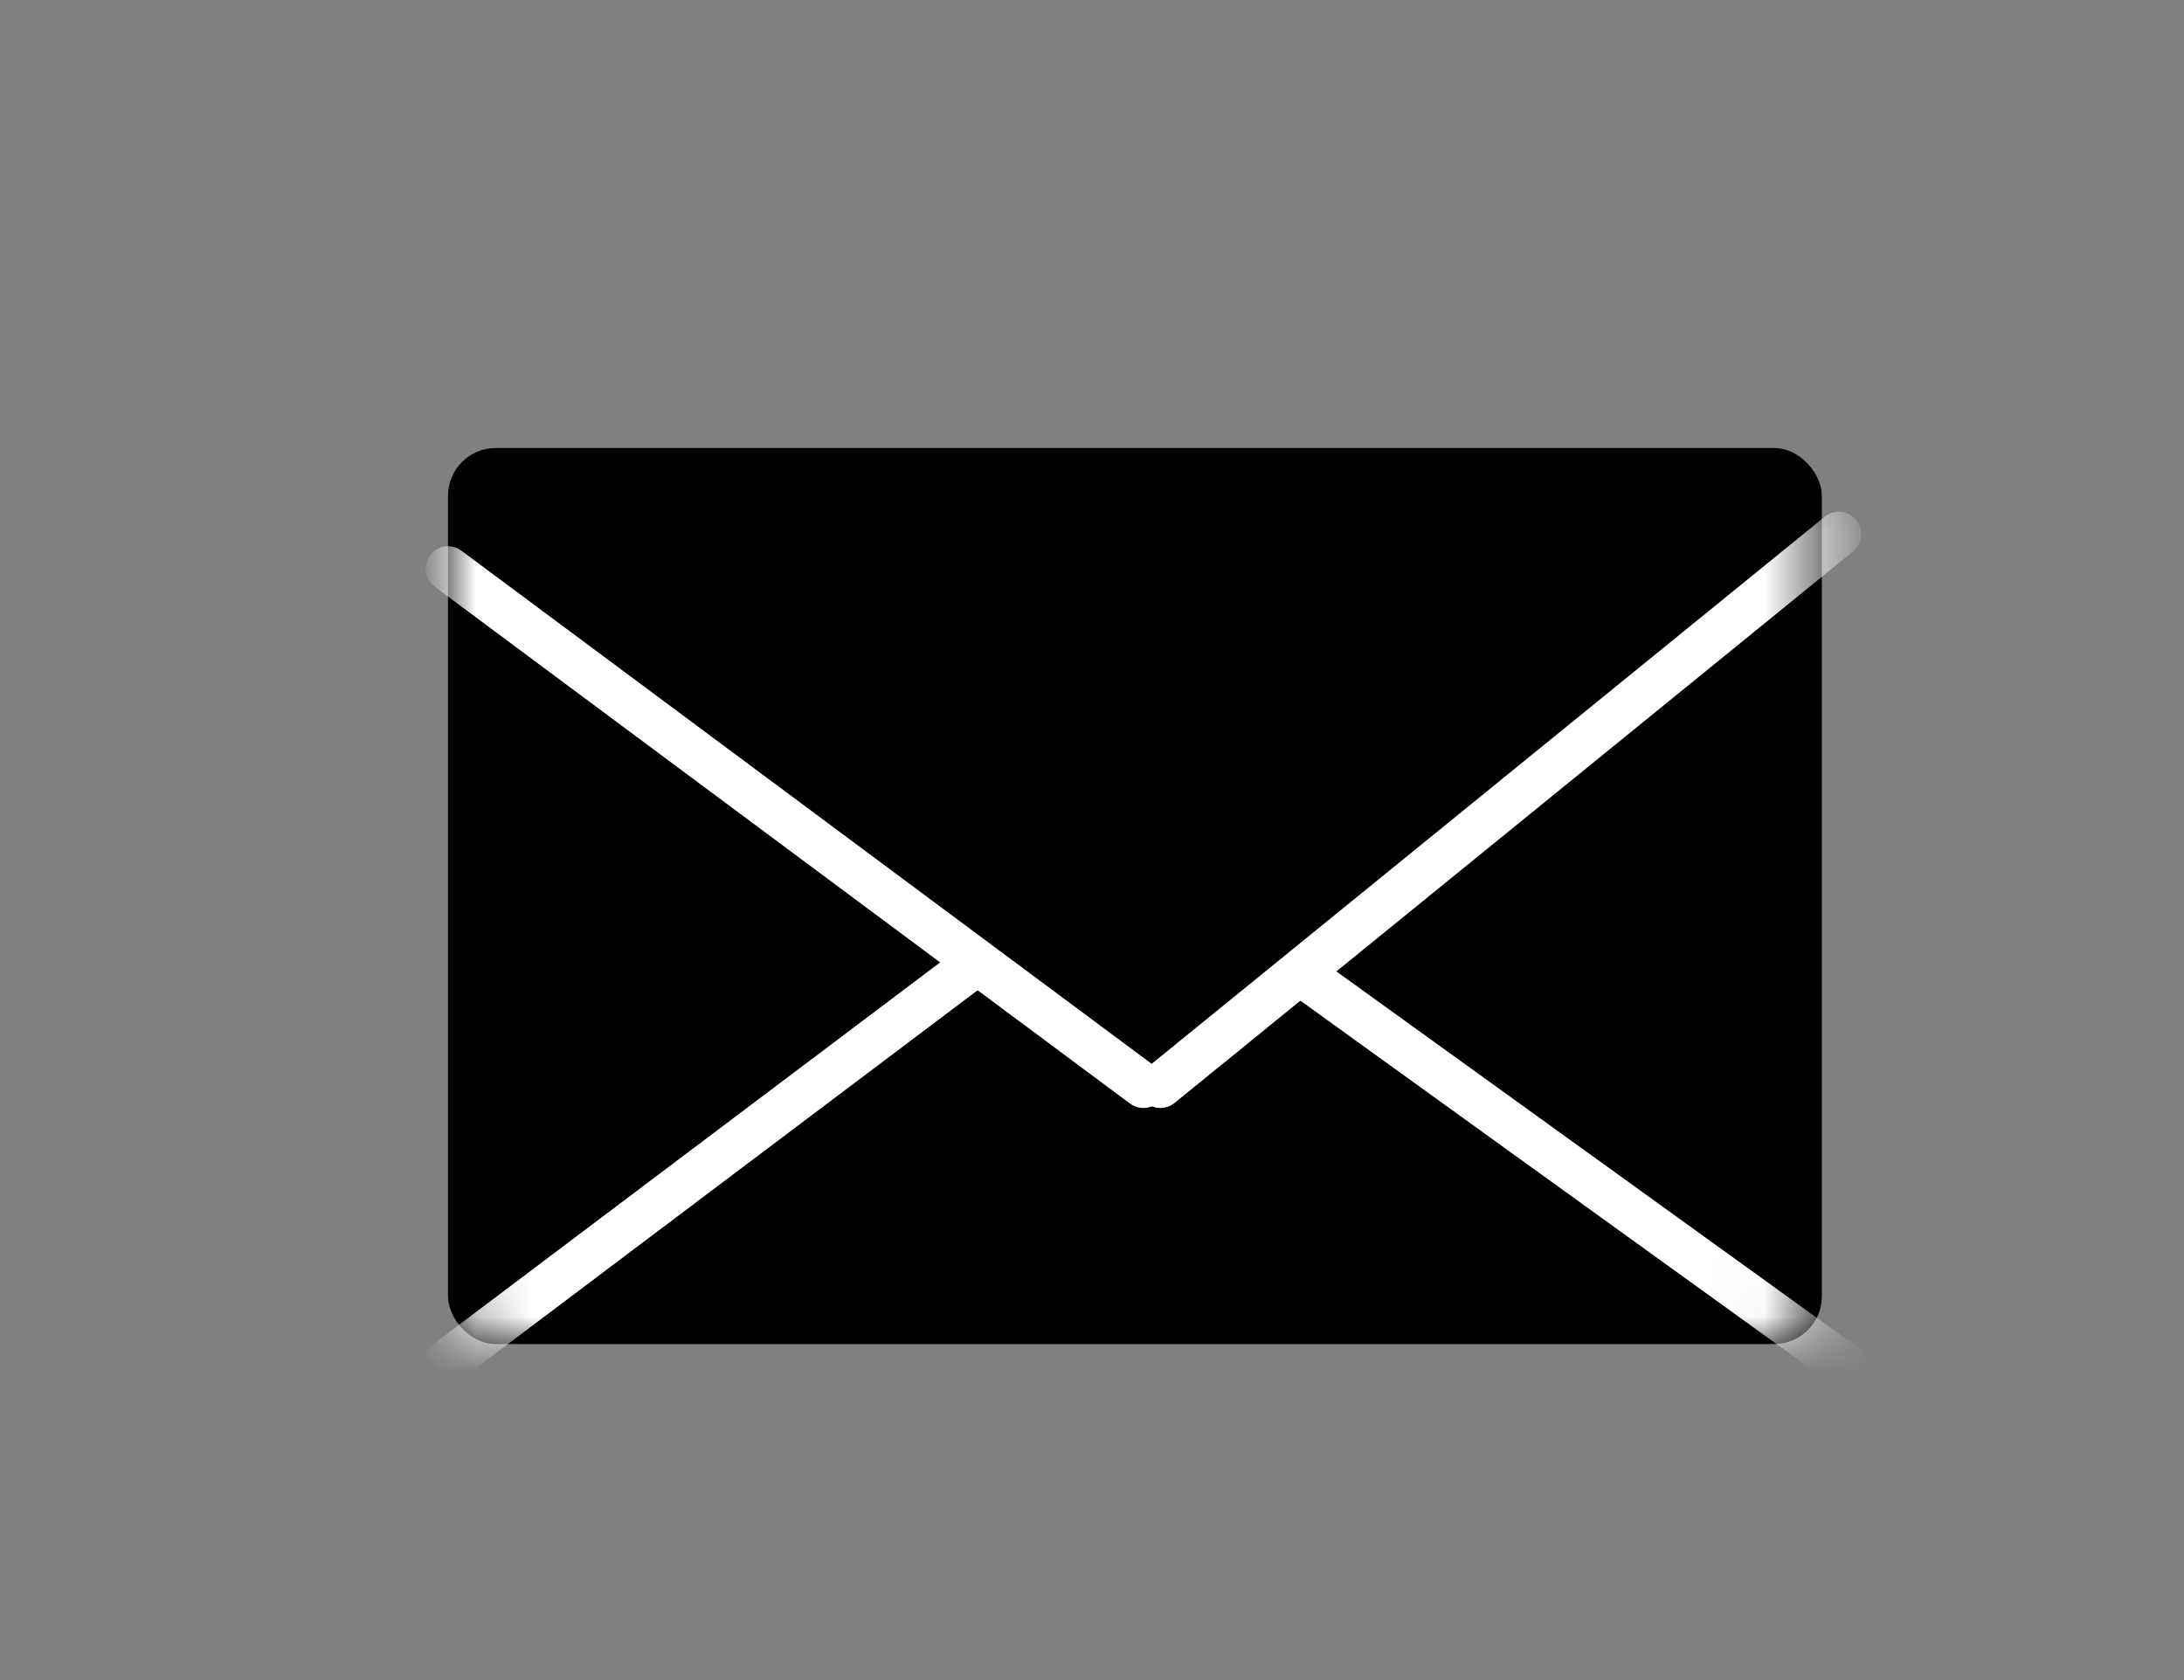 <?xml version="1.0" encoding="UTF-8"?>
<svg width="39px" height="30px" viewBox="0 0 39 30" version="1.1" xmlns="http://www.w3.org/2000/svg" xmlns:xlink="http://www.w3.org/1999/xlink">
    <rect x="0" y="0" width="39" height="30" fill="#808080" stroke="none"/>
    <title> Setare notificare factura prin e-mail</title>
    <defs>
        <rect id="path-1" x="0" y="0" width="24.533" height="16" rx="0.852"></rect>
    </defs>
    <g id="Desktop" stroke="none" stroke-width="1" fill="none" fill-rule="evenodd">
        <g id="-Setare-notificare-factura-prin-e-mail">
            <rect id="Rectangle" x="0" y="0" width="39" height="30"></rect>
            <g id="Setare-notificare-factura-prin-e-mail" transform="translate(8, 8)">
                <mask id="mask-2" fill="white">
                    <use xlink:href="#path-1"></use>
                </mask>
                <use id="Rectangle" fill="#000000" xlink:href="#path-1"></use>
                <line x1="5.82157652e-17" y1="2.154" x2="12.418" y2="11.385" id="Line" stroke="#FFFFFF" stroke-width="0.8" stroke-linecap="round" stroke-linejoin="round" mask="url(#mask-2)"></line>
                <line x1="24.836" y1="1.538" x2="12.721" y2="11.385" id="Line" stroke="#FFFFFF" stroke-width="0.8" stroke-linecap="round" stroke-linejoin="round" mask="url(#mask-2)"></line>
                <line x1="0.124" y1="16.212" x2="9.266" y2="9.326" id="Line-5" stroke="#FFFFFF" stroke-width="0.8" stroke-linecap="square" mask="url(#mask-2)"></line>
                <line x1="15.447" y1="9.538" x2="24.836" y2="16.308" id="Line-5" stroke="#FFFFFF" stroke-width="0.8" stroke-linecap="square" mask="url(#mask-2)"></line>
            </g>
        </g>
    </g>
</svg>